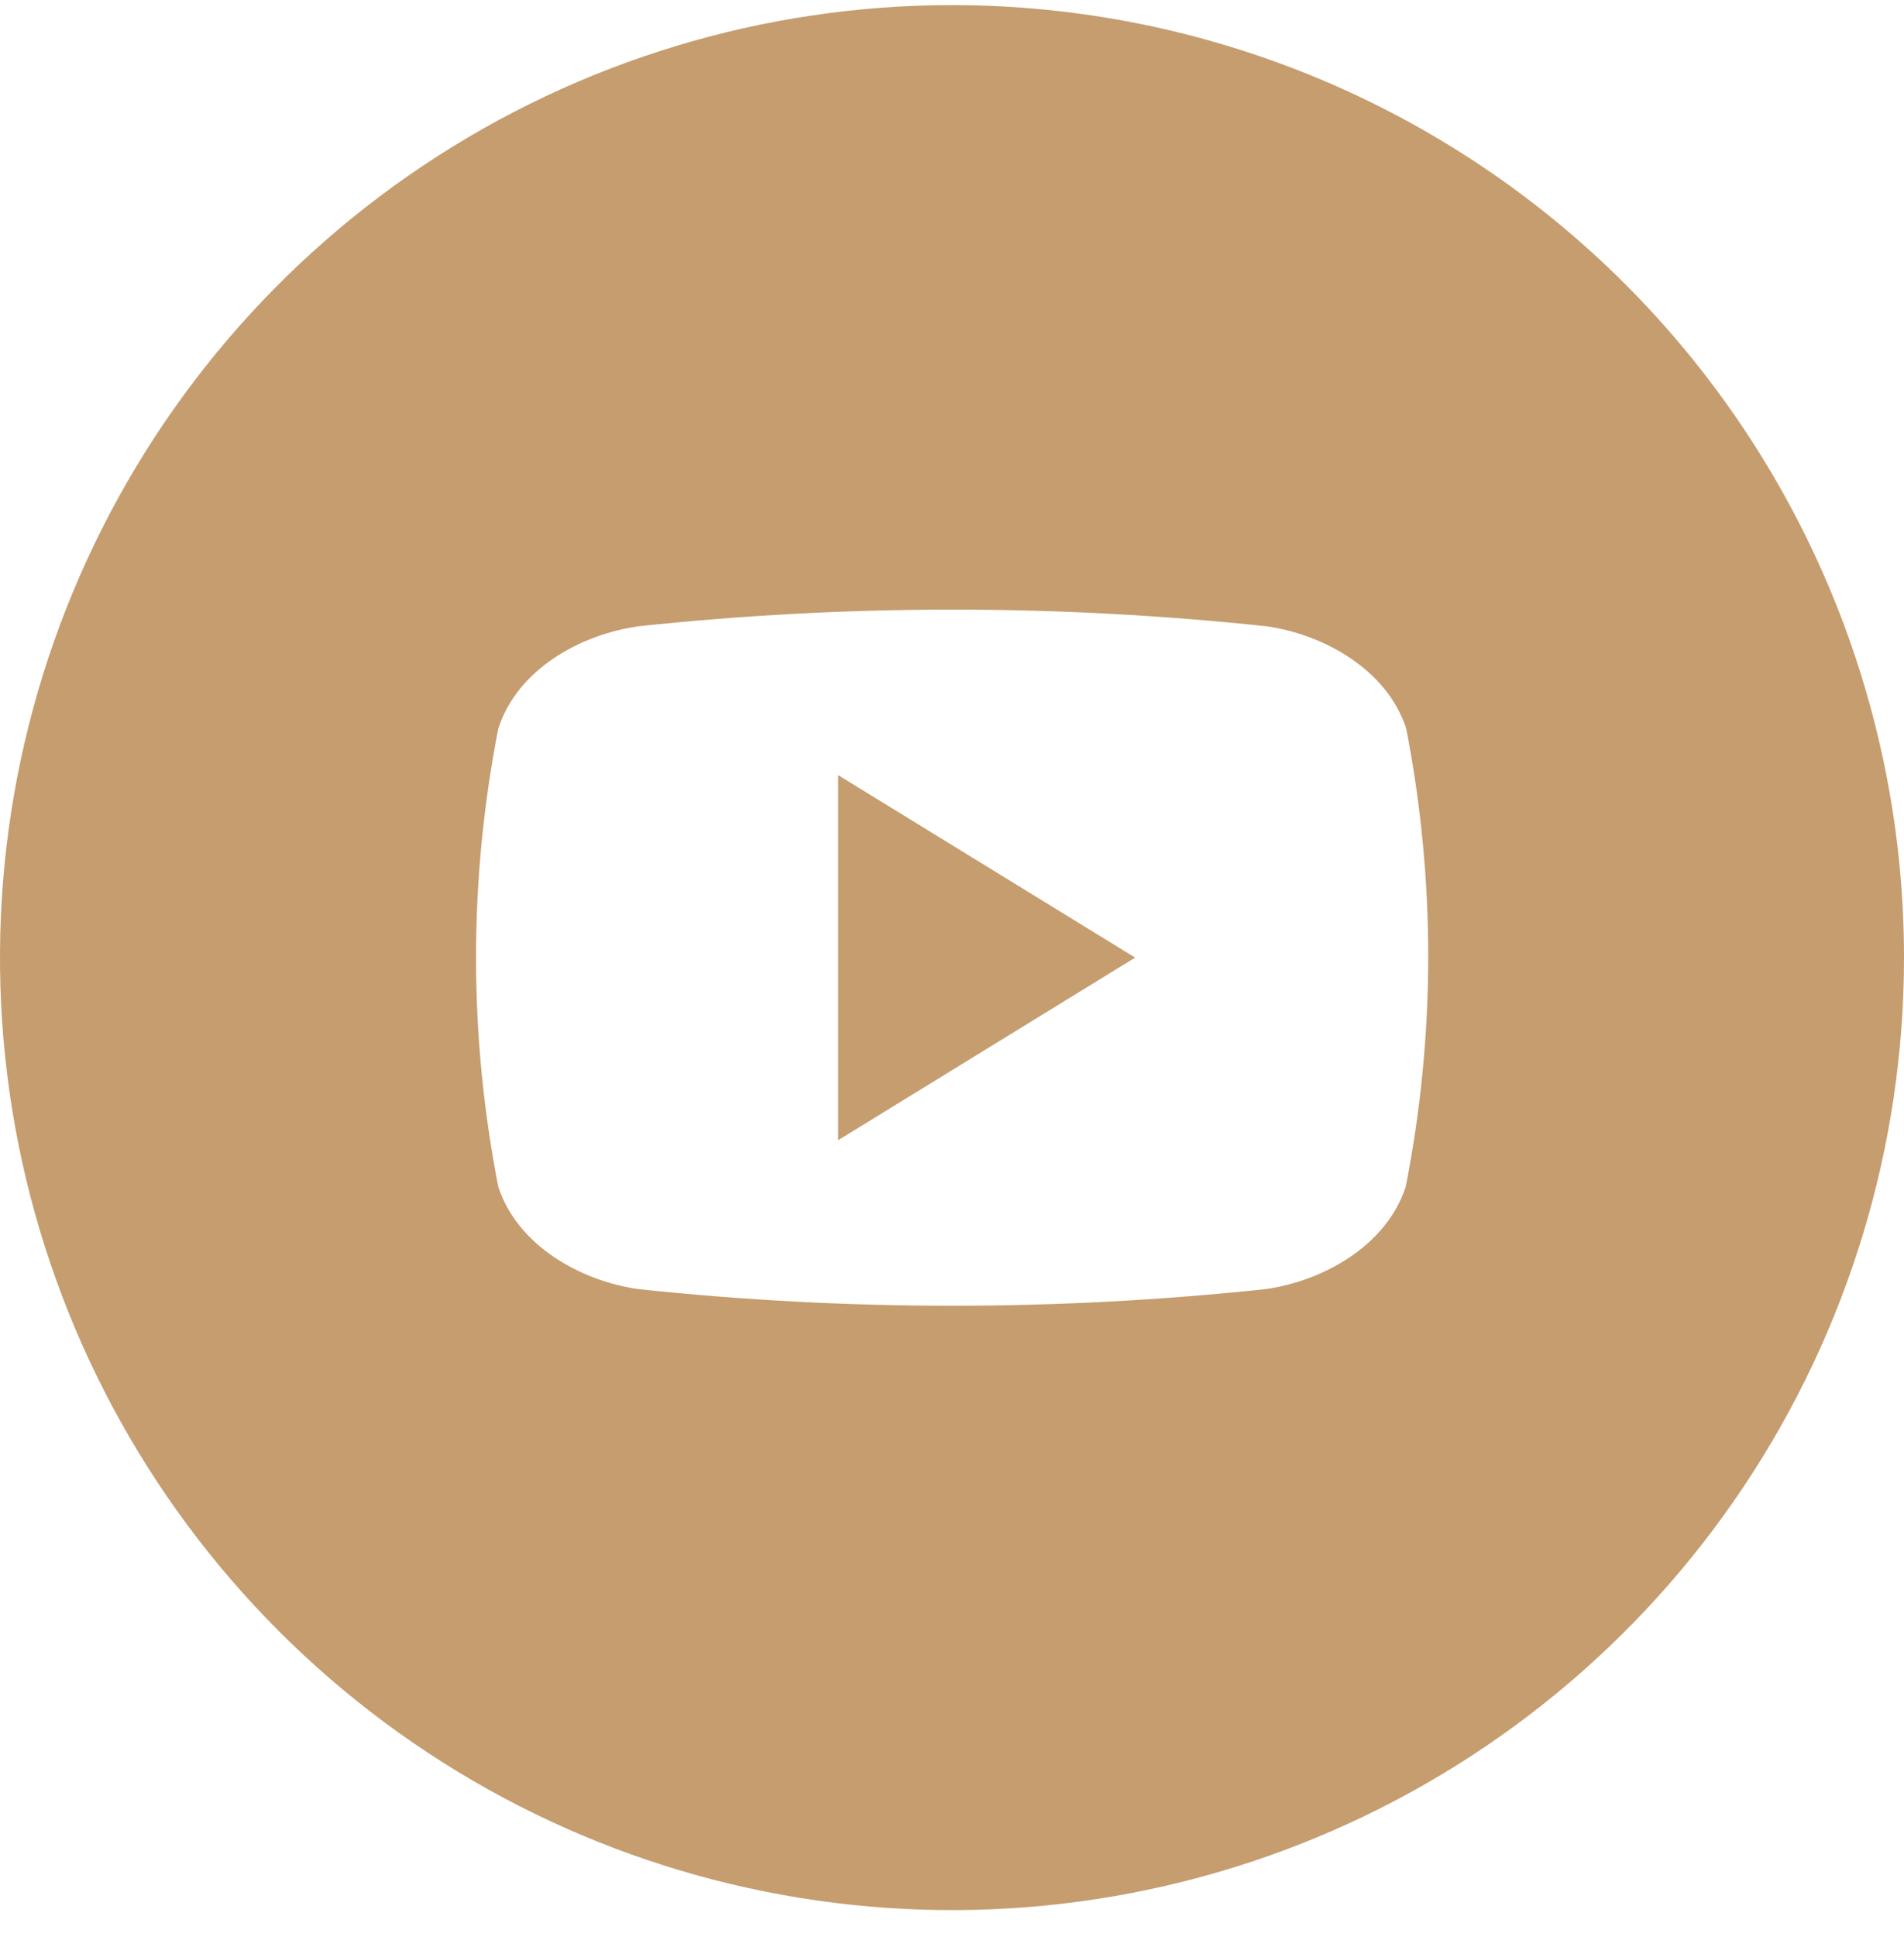 <?xml version="1.0" encoding="UTF-8"?> <svg xmlns="http://www.w3.org/2000/svg" width="60" height="61" viewBox="0 0 60 61" fill="none"> <g clip-path="url(#clip0_43_45)"> <path d="M26.412 24.414L35.771 30.161L26.412 35.912V24.414Z" fill="#C59D6F"></path> <path d="M30 0.161C24.067 0.161 18.266 1.921 13.333 5.217C8.399 8.513 4.554 13.199 2.284 18.681C0.013 24.162 -0.581 30.194 0.576 36.014C1.734 41.833 4.591 47.179 8.787 51.374C12.982 55.57 18.328 58.427 24.147 59.585C29.967 60.742 35.999 60.148 41.48 57.877C46.962 55.607 51.648 51.762 54.944 46.828C58.24 41.895 60 36.095 60 30.161C60 22.205 56.839 14.574 51.213 8.948C45.587 3.322 37.956 0.161 30 0.161V0.161ZM44.297 37.381C43.697 39.224 41.712 40.345 39.884 40.602C33.313 41.301 26.687 41.301 20.116 40.602C18.288 40.345 16.303 39.224 15.703 37.381C14.767 32.614 14.767 27.712 15.703 22.945C16.303 21.082 18.288 19.981 20.132 19.724C26.703 19.026 33.329 19.026 39.9 19.724C41.728 19.981 43.713 21.098 44.313 22.945C45.243 27.713 45.238 32.615 44.297 37.381Z" fill="#C59D6F"></path> </g> <defs> <clipPath id="clip0_43_45"> <rect width="60" height="60" fill="white" transform="translate(0 0.161)"></rect> </clipPath> </defs> </svg> 